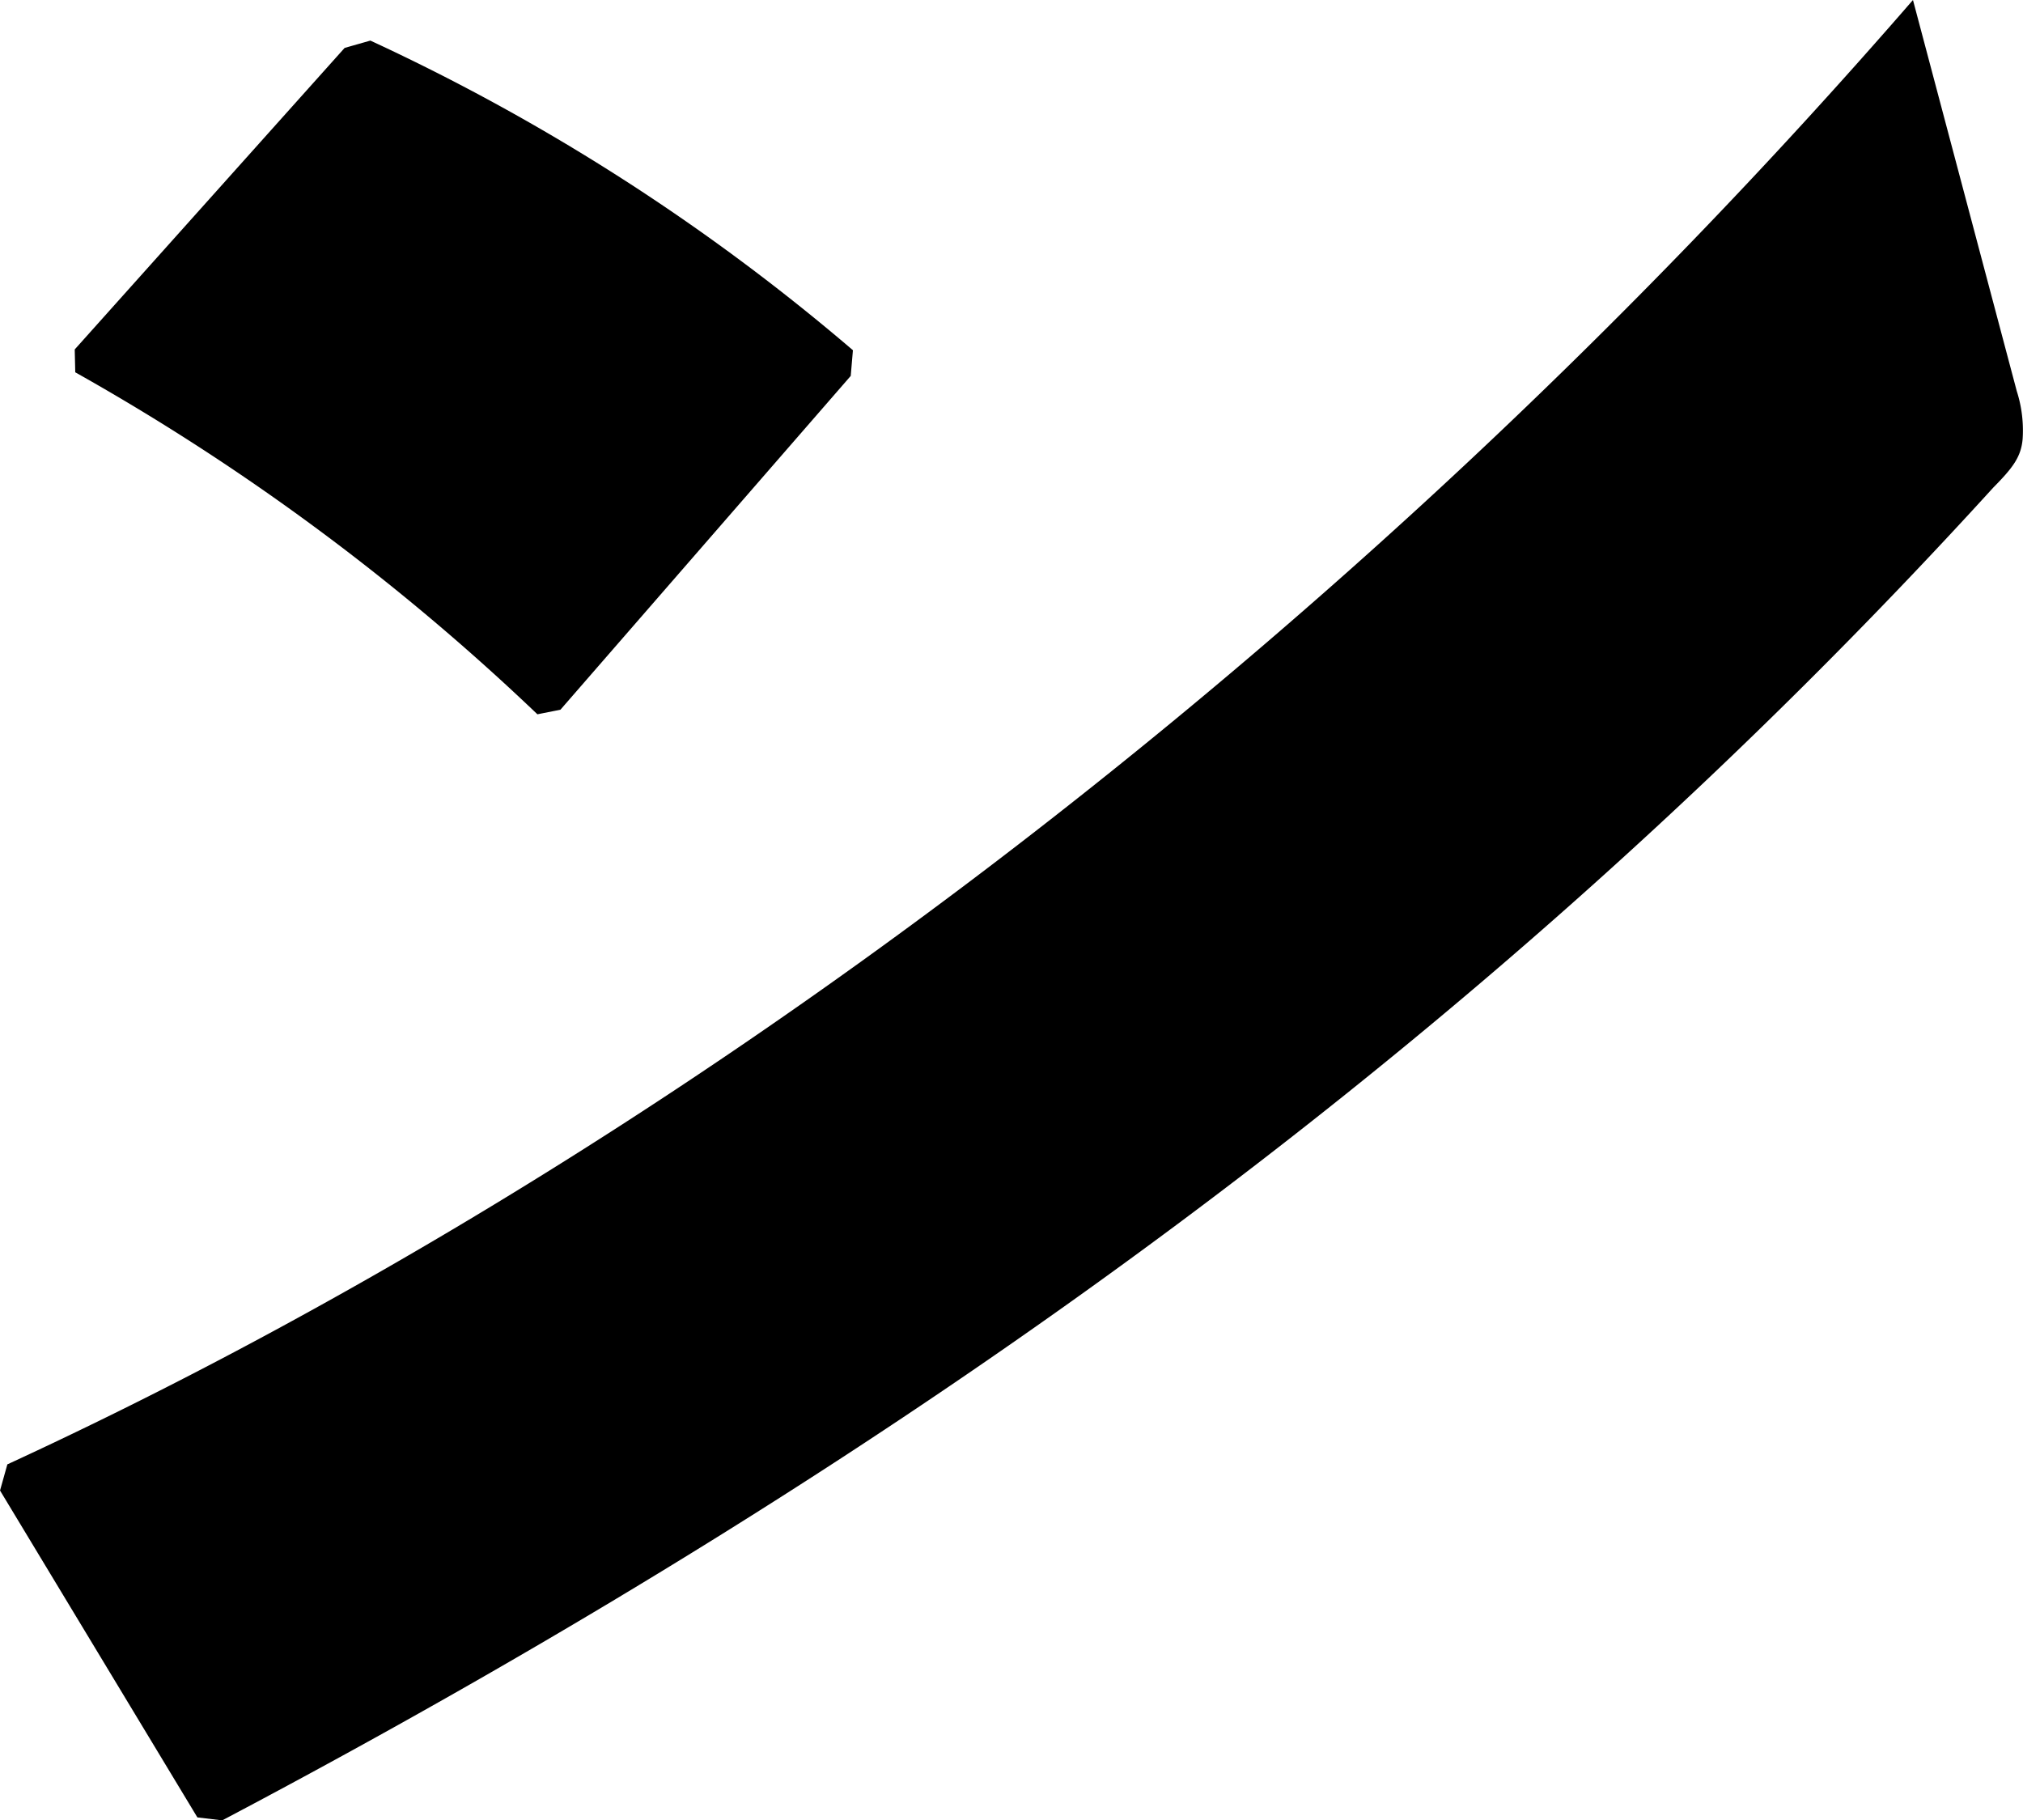 <svg xmlns="http://www.w3.org/2000/svg" width="92.125" height="82.892" viewBox="0 0 92.125 82.892">
  <path id="パス_1136" data-name="パス 1136" d="M552.585,378.146a5.852,5.852,0,0,1,.266,2.182c-.071.82-.458,1.319-1.336,2.208-22.513,24.722-49.008,43.99-80.652,60.69l-1.131-.134-8.988-14.886.334-1.19c29.544-13.613,60.839-36.783,86.779-66.682Zm-88.439-1.9,12.291-13.73,1.172-.334a95.4,95.4,0,0,1,21.975,14.1l-.1,1.17-13.22,15.2-1.048.208a104.614,104.614,0,0,0-21.046-15.573Z" transform="translate(-460.743 -360.334)" fill="#000"/>
</svg>

